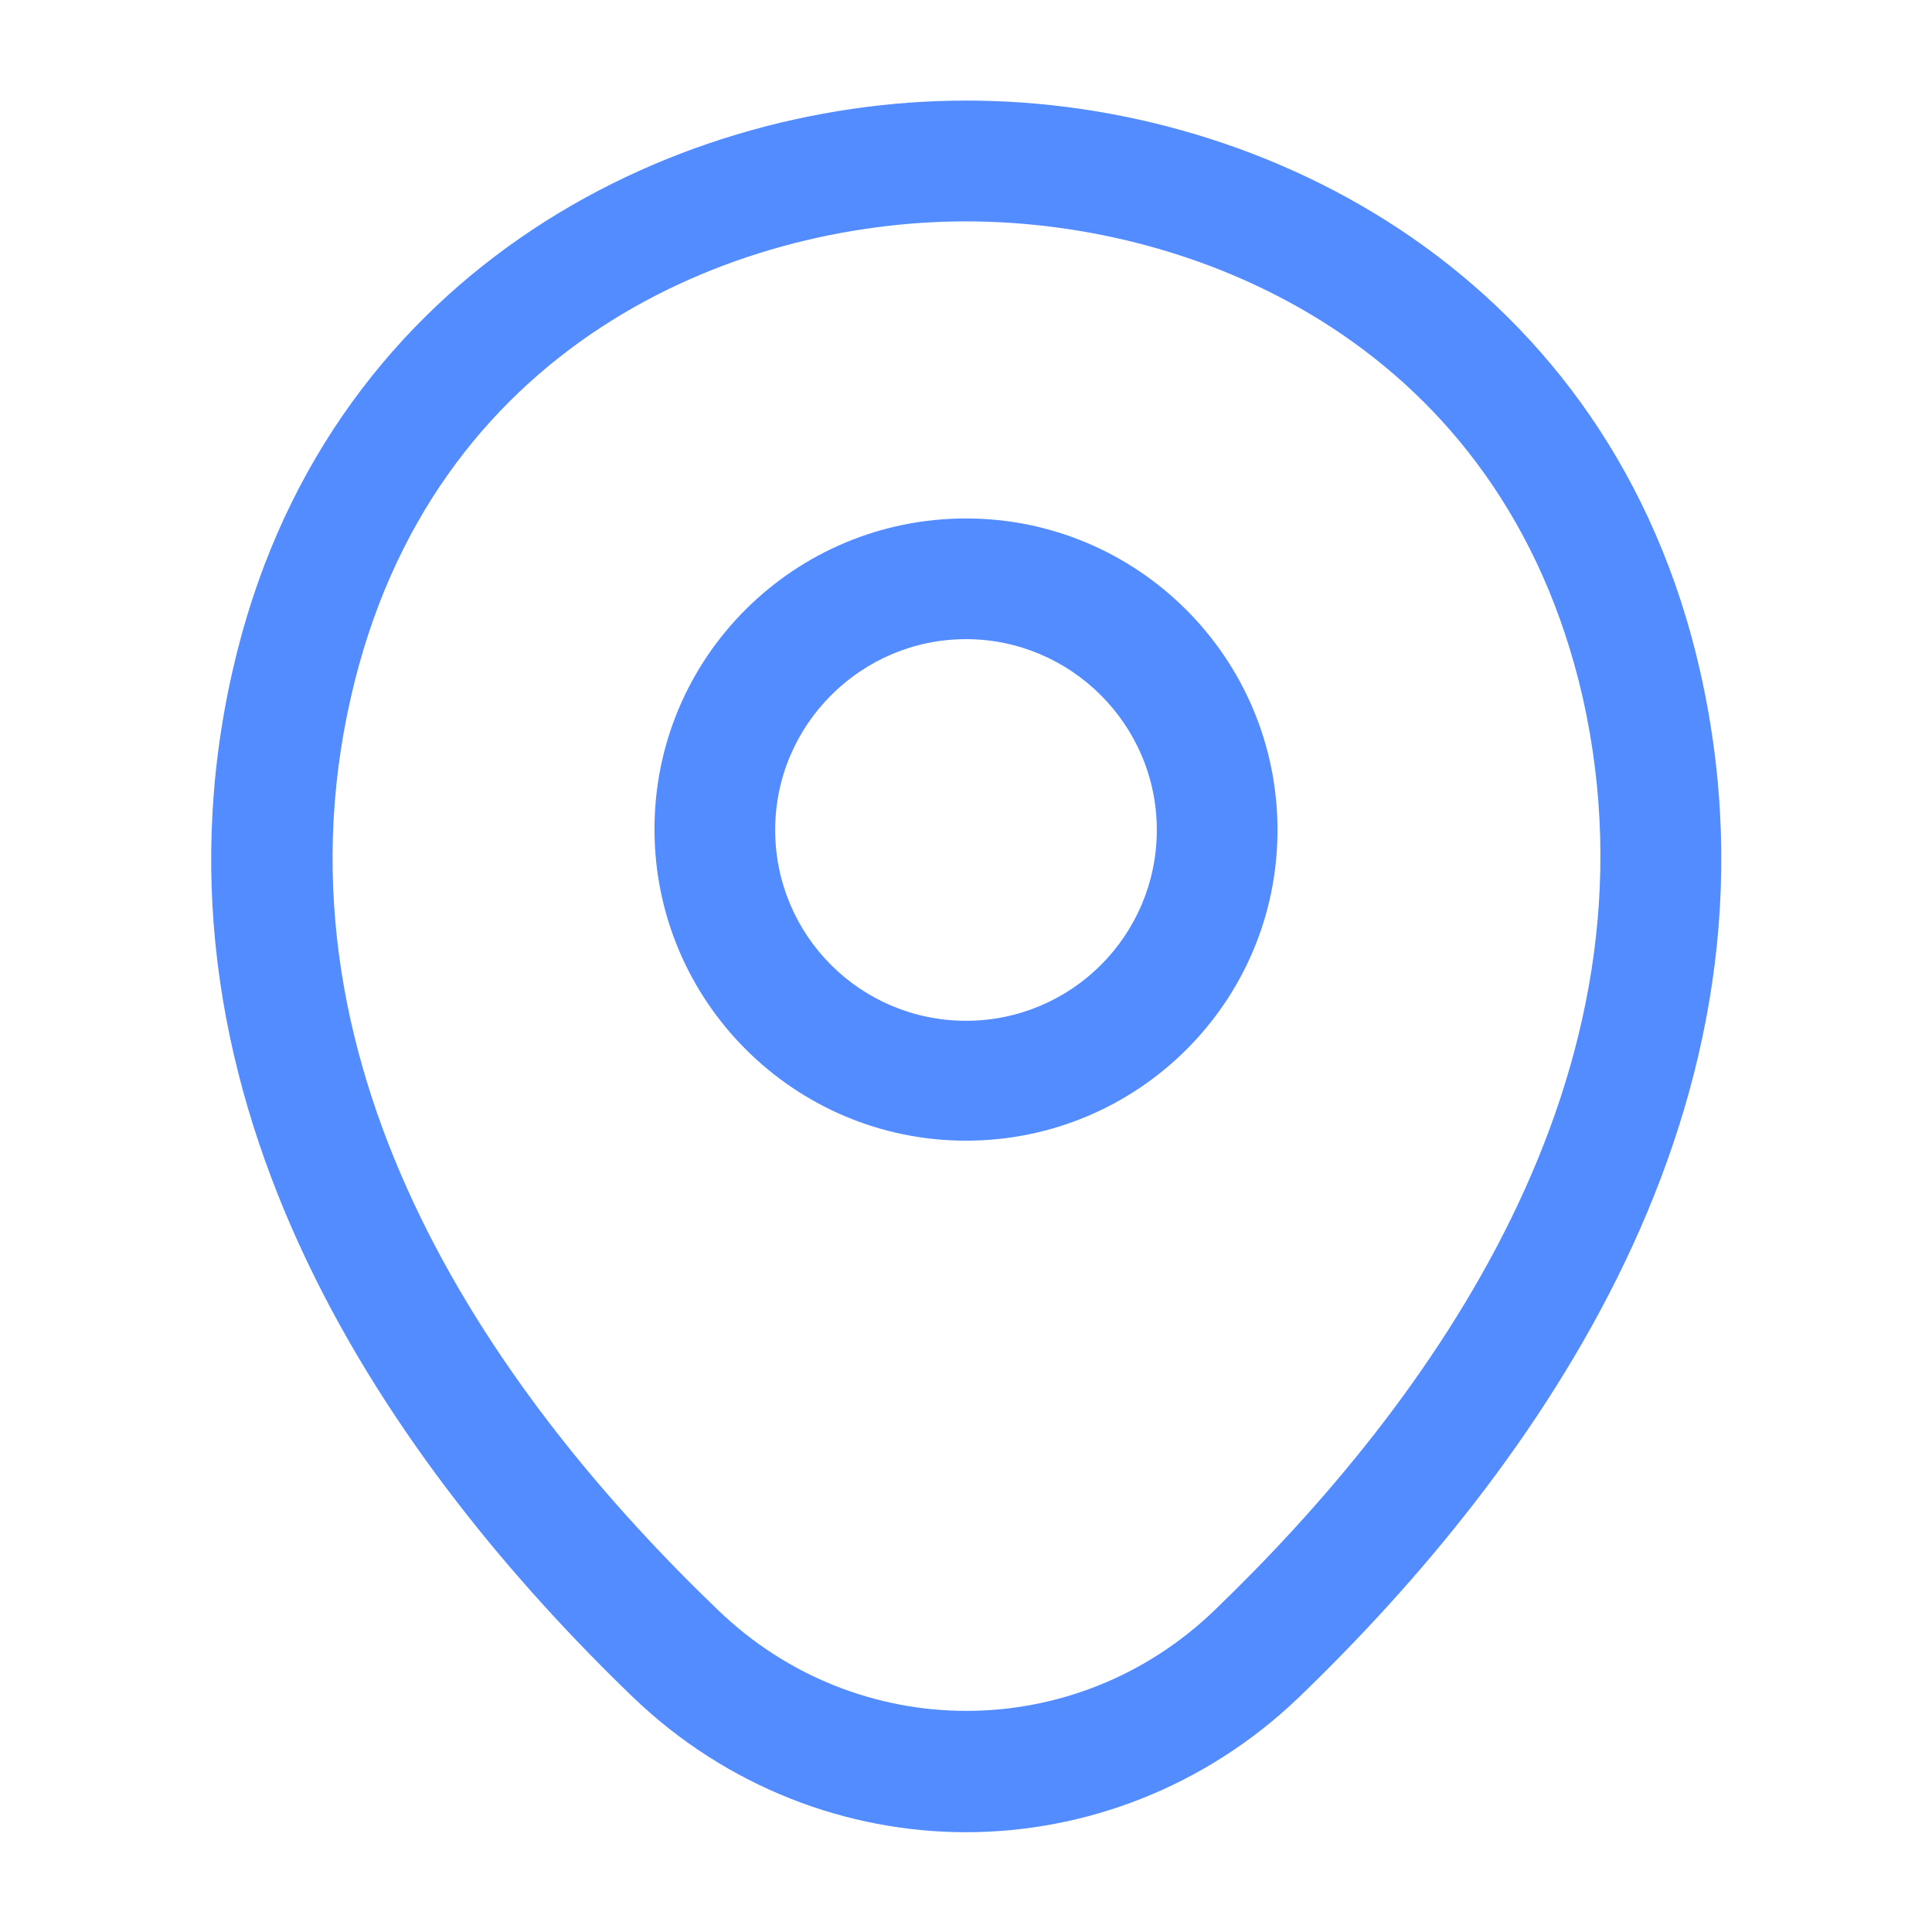 <svg width="17" height="17" viewBox="0 0 17 17" fill="none" xmlns="http://www.w3.org/2000/svg">
<path d="M8.5 10.037C6.991 10.037 5.759 8.812 5.759 7.296C5.759 5.78 6.991 4.562 8.5 4.562C10.009 4.562 11.241 5.787 11.241 7.303C11.241 8.819 10.009 10.037 8.5 10.037ZM8.5 5.624C7.579 5.624 6.821 6.375 6.821 7.303C6.821 8.231 7.572 8.982 8.5 8.982C9.428 8.982 10.179 8.231 10.179 7.303C10.179 6.375 9.421 5.624 8.5 5.624Z" fill="#538CFF"/>
<path d="M8.5 16.122C7.452 16.122 6.396 15.725 5.575 14.939C3.485 12.927 1.176 9.718 2.047 5.9C2.833 2.437 5.858 0.885 8.5 0.885C8.5 0.885 8.5 0.885 8.507 0.885C11.149 0.885 14.174 2.437 14.96 5.907C15.824 9.725 13.515 12.927 11.425 14.939C10.604 15.725 9.548 16.122 8.5 16.122ZM8.5 1.948C6.439 1.948 3.79 3.046 3.088 6.134C2.323 9.47 4.42 12.346 6.318 14.167C7.544 15.35 9.463 15.35 10.689 14.167C12.58 12.346 14.677 9.47 13.926 6.134C13.217 3.046 10.561 1.948 8.5 1.948Z" fill="#538CFF"/>
</svg>
